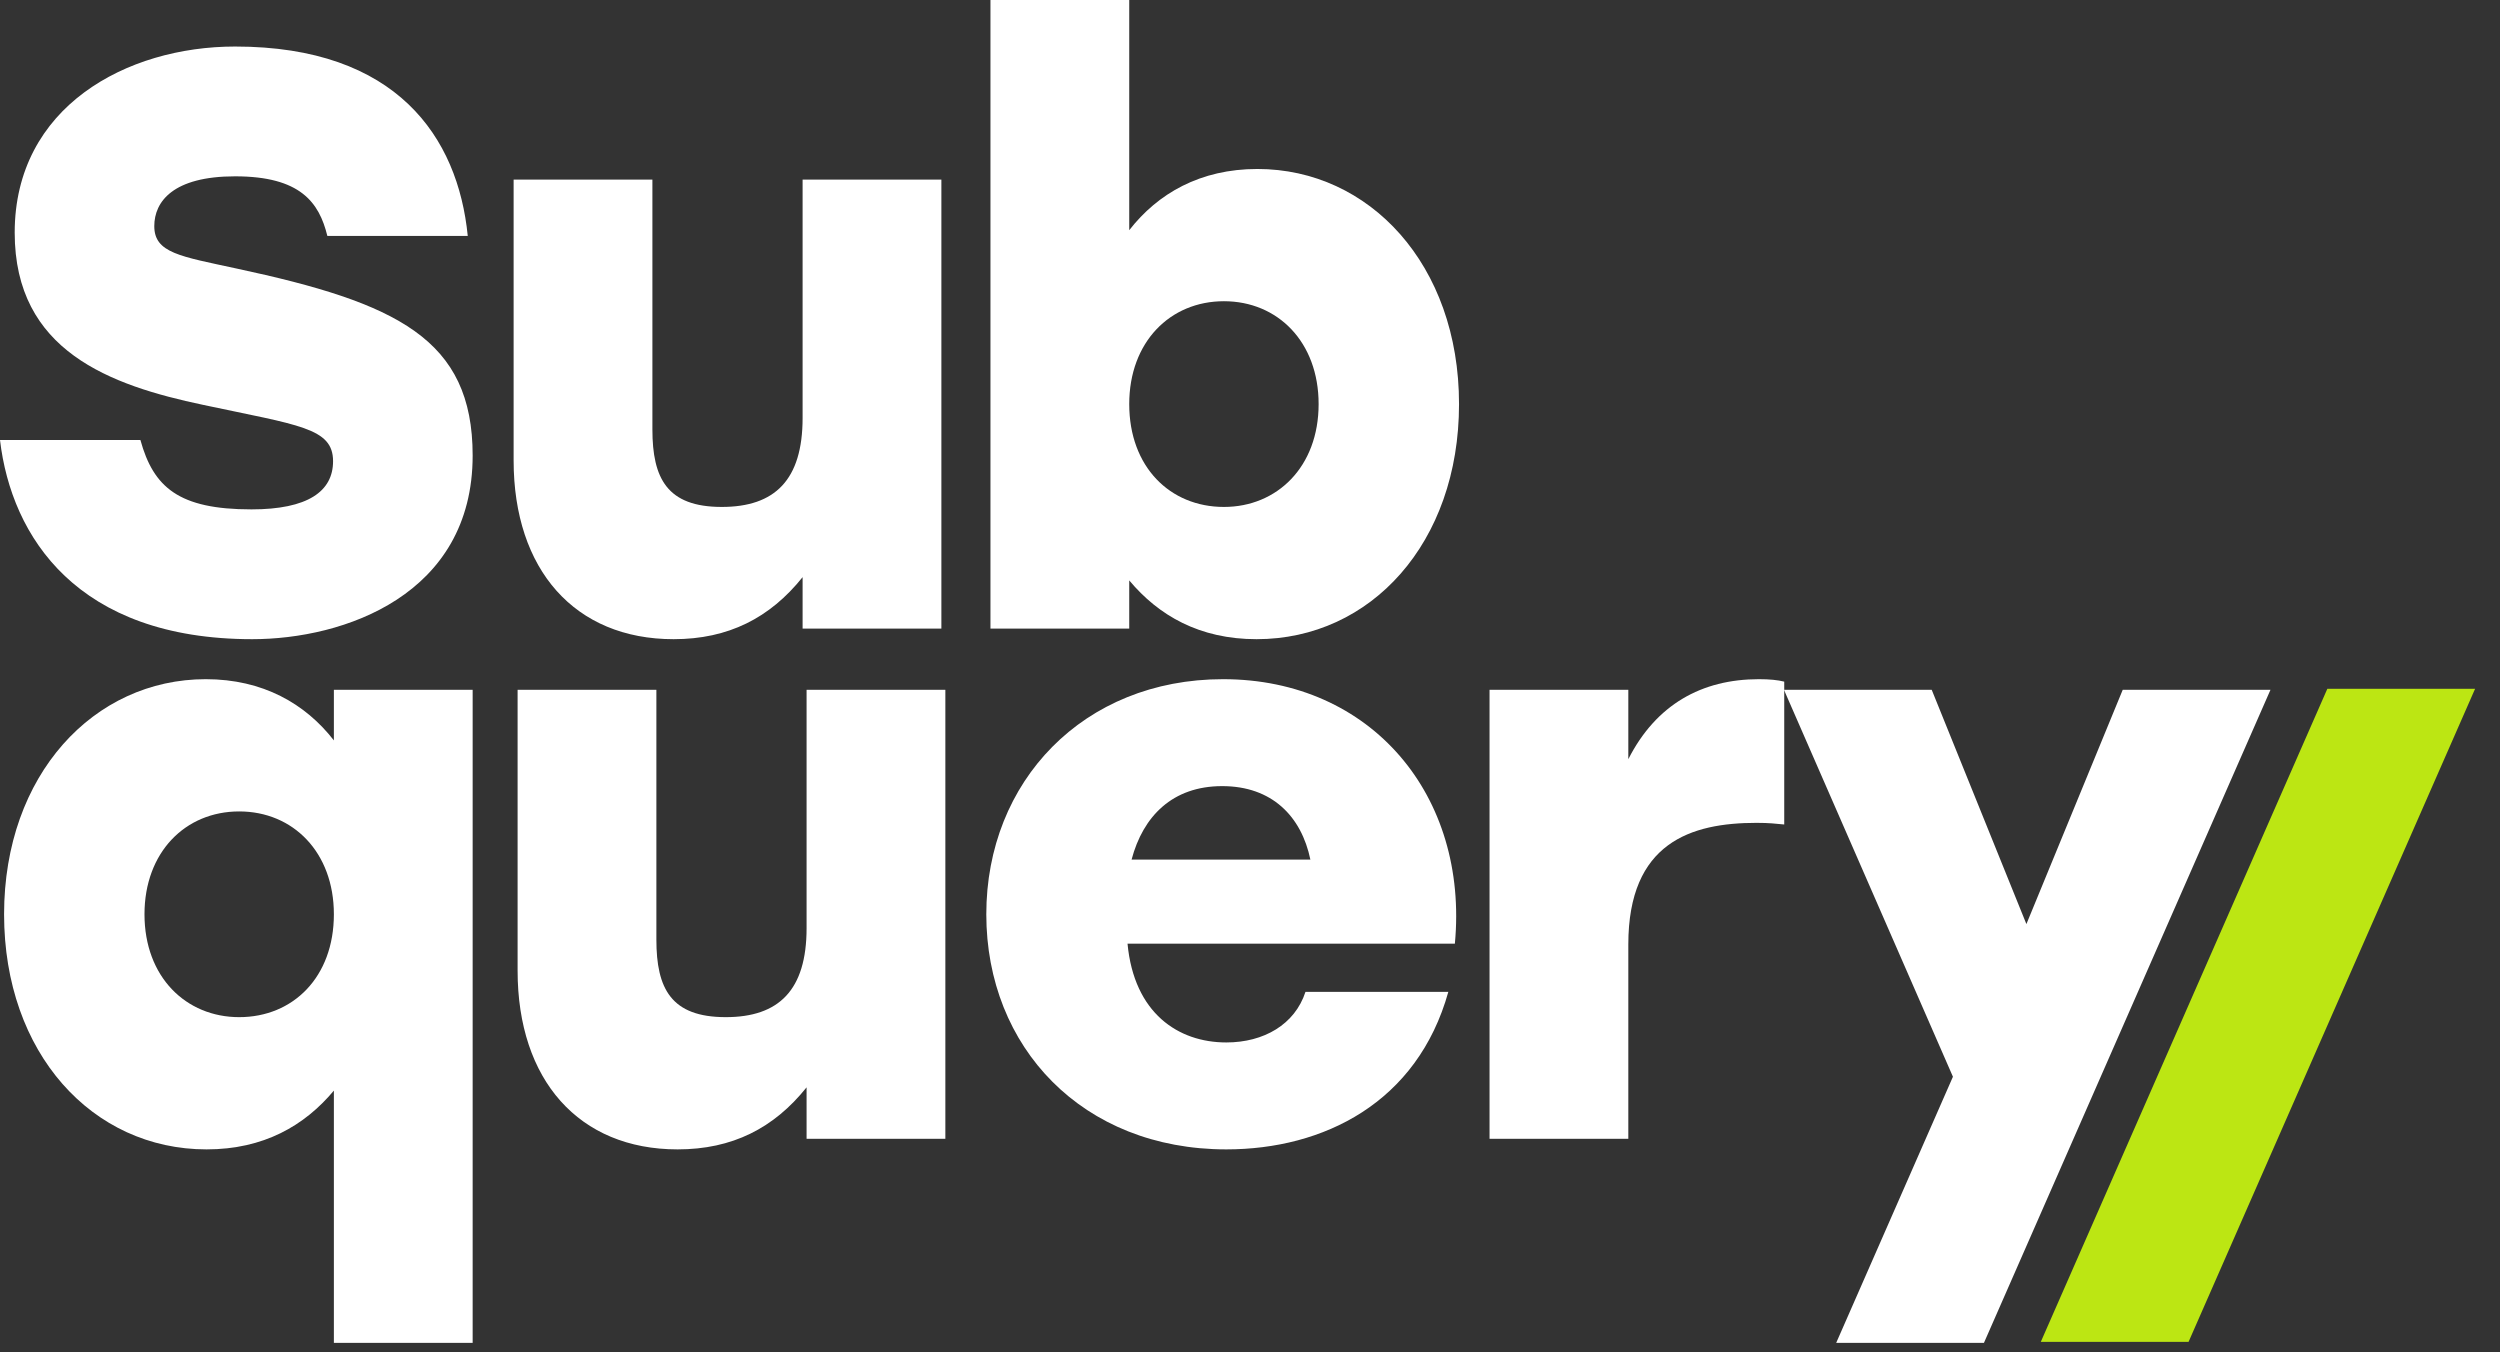 <svg width="98" height="53" viewBox="0 0 98 53" fill="none" xmlns="http://www.w3.org/2000/svg">
<rect x="0" y="0" width="98" height="53" fill="#333333" stroke="none"/>
<path d="M97.024 27H91.232L80 52.6H85.792L97.024 27Z" fill="#BCE613"/>
<path d="M13.088 27.04H18.528V52.64H13.088V42.752C11.936 44.128 10.336 45.056 8.096 45.056C3.616 45.056 0.16 41.28 0.16 35.84C0.16 30.368 3.68 26.624 8.064 26.624C10.304 26.624 11.968 27.584 13.088 29.024V27.04ZM9.376 39.872C11.488 39.872 13.088 38.304 13.088 35.84C13.088 33.408 11.488 31.808 9.376 31.808C7.264 31.808 5.664 33.408 5.664 35.84C5.664 38.304 7.296 39.872 9.376 39.872Z" fill="white"/>
<path d="M31.618 27.04H37.058V44.64H31.618V42.624C30.338 44.224 28.706 45.056 26.562 45.056C22.69 45.056 20.29 42.336 20.29 38.048V27.04H25.73V36.832C25.73 38.752 26.306 39.872 28.45 39.872C30.53 39.872 31.618 38.816 31.618 36.384V27.04Z" fill="white"/>
<path d="M47.943 26.624C53.767 26.624 57.575 31.2 57.031 36.992H44.199C44.455 39.712 46.182 40.864 48.071 40.864C49.542 40.864 50.758 40.16 51.175 38.88H56.775C55.559 43.232 51.879 45.056 48.071 45.056C42.438 45.056 38.663 41.056 38.663 35.84C38.663 30.624 42.471 26.624 47.943 26.624ZM47.91 30.816C45.959 30.816 44.806 32 44.358 33.696H51.367C51.014 32 49.862 30.816 47.91 30.816Z" fill="white"/>
<path d="M68.95 26.624C69.366 26.624 69.686 26.656 69.942 26.72V32.32C69.59 32.288 69.366 32.256 68.854 32.256C66.294 32.256 63.83 33.024 63.83 37.024V44.64H58.39V27.04H63.83V29.76C64.918 27.616 66.71 26.624 68.95 26.624Z" fill="white"/>
<path d="M83.211 27.04H89.003L77.771 52.64H71.979L76.555 42.208L69.931 27.04H75.723L79.435 36.224L83.211 27.04Z" fill="white"/>
<path d="M9.28 10.528C15.552 11.872 18.528 13.28 18.528 17.856C18.528 23.328 13.472 25.056 9.888 25.056C3.04 25.056 0.448 21.056 0 17.248H5.504C6.016 19.104 7.008 19.968 9.856 19.968C12.064 19.968 13.056 19.264 13.056 18.08C13.056 16.768 11.712 16.672 7.968 15.872C4.32 15.104 0.576 13.76 0.576 9.12C0.576 4.192 4.96 1.824 9.216 1.824C15.552 1.824 17.952 5.376 18.336 9.248H12.832C12.512 7.936 11.776 6.912 9.216 6.912C6.784 6.912 6.048 7.904 6.048 8.864C6.048 9.92 7.072 10.048 9.28 10.528Z" fill="white"/>
<path d="M31.462 7.04H36.902V24.64H31.462V22.624C30.182 24.224 28.55 25.056 26.406 25.056C22.534 25.056 20.134 22.336 20.134 18.048V7.04H25.574V16.832C25.574 18.752 26.15 19.872 28.294 19.872C30.374 19.872 31.462 18.816 31.462 16.384V7.04Z" fill="white"/>
<path d="M49.29 6.624C53.674 6.624 57.194 10.368 57.194 15.84C57.194 21.28 53.738 25.056 49.258 25.056C47.018 25.056 45.418 24.128 44.266 22.752V24.64H38.826V0H44.266V9.024C45.386 7.584 47.05 6.624 49.29 6.624ZM47.978 19.872C50.058 19.872 51.69 18.304 51.69 15.84C51.69 13.408 50.09 11.808 47.978 11.808C45.866 11.808 44.266 13.408 44.266 15.84C44.266 18.304 45.866 19.872 47.978 19.872Z" fill="white"/>
</svg>
